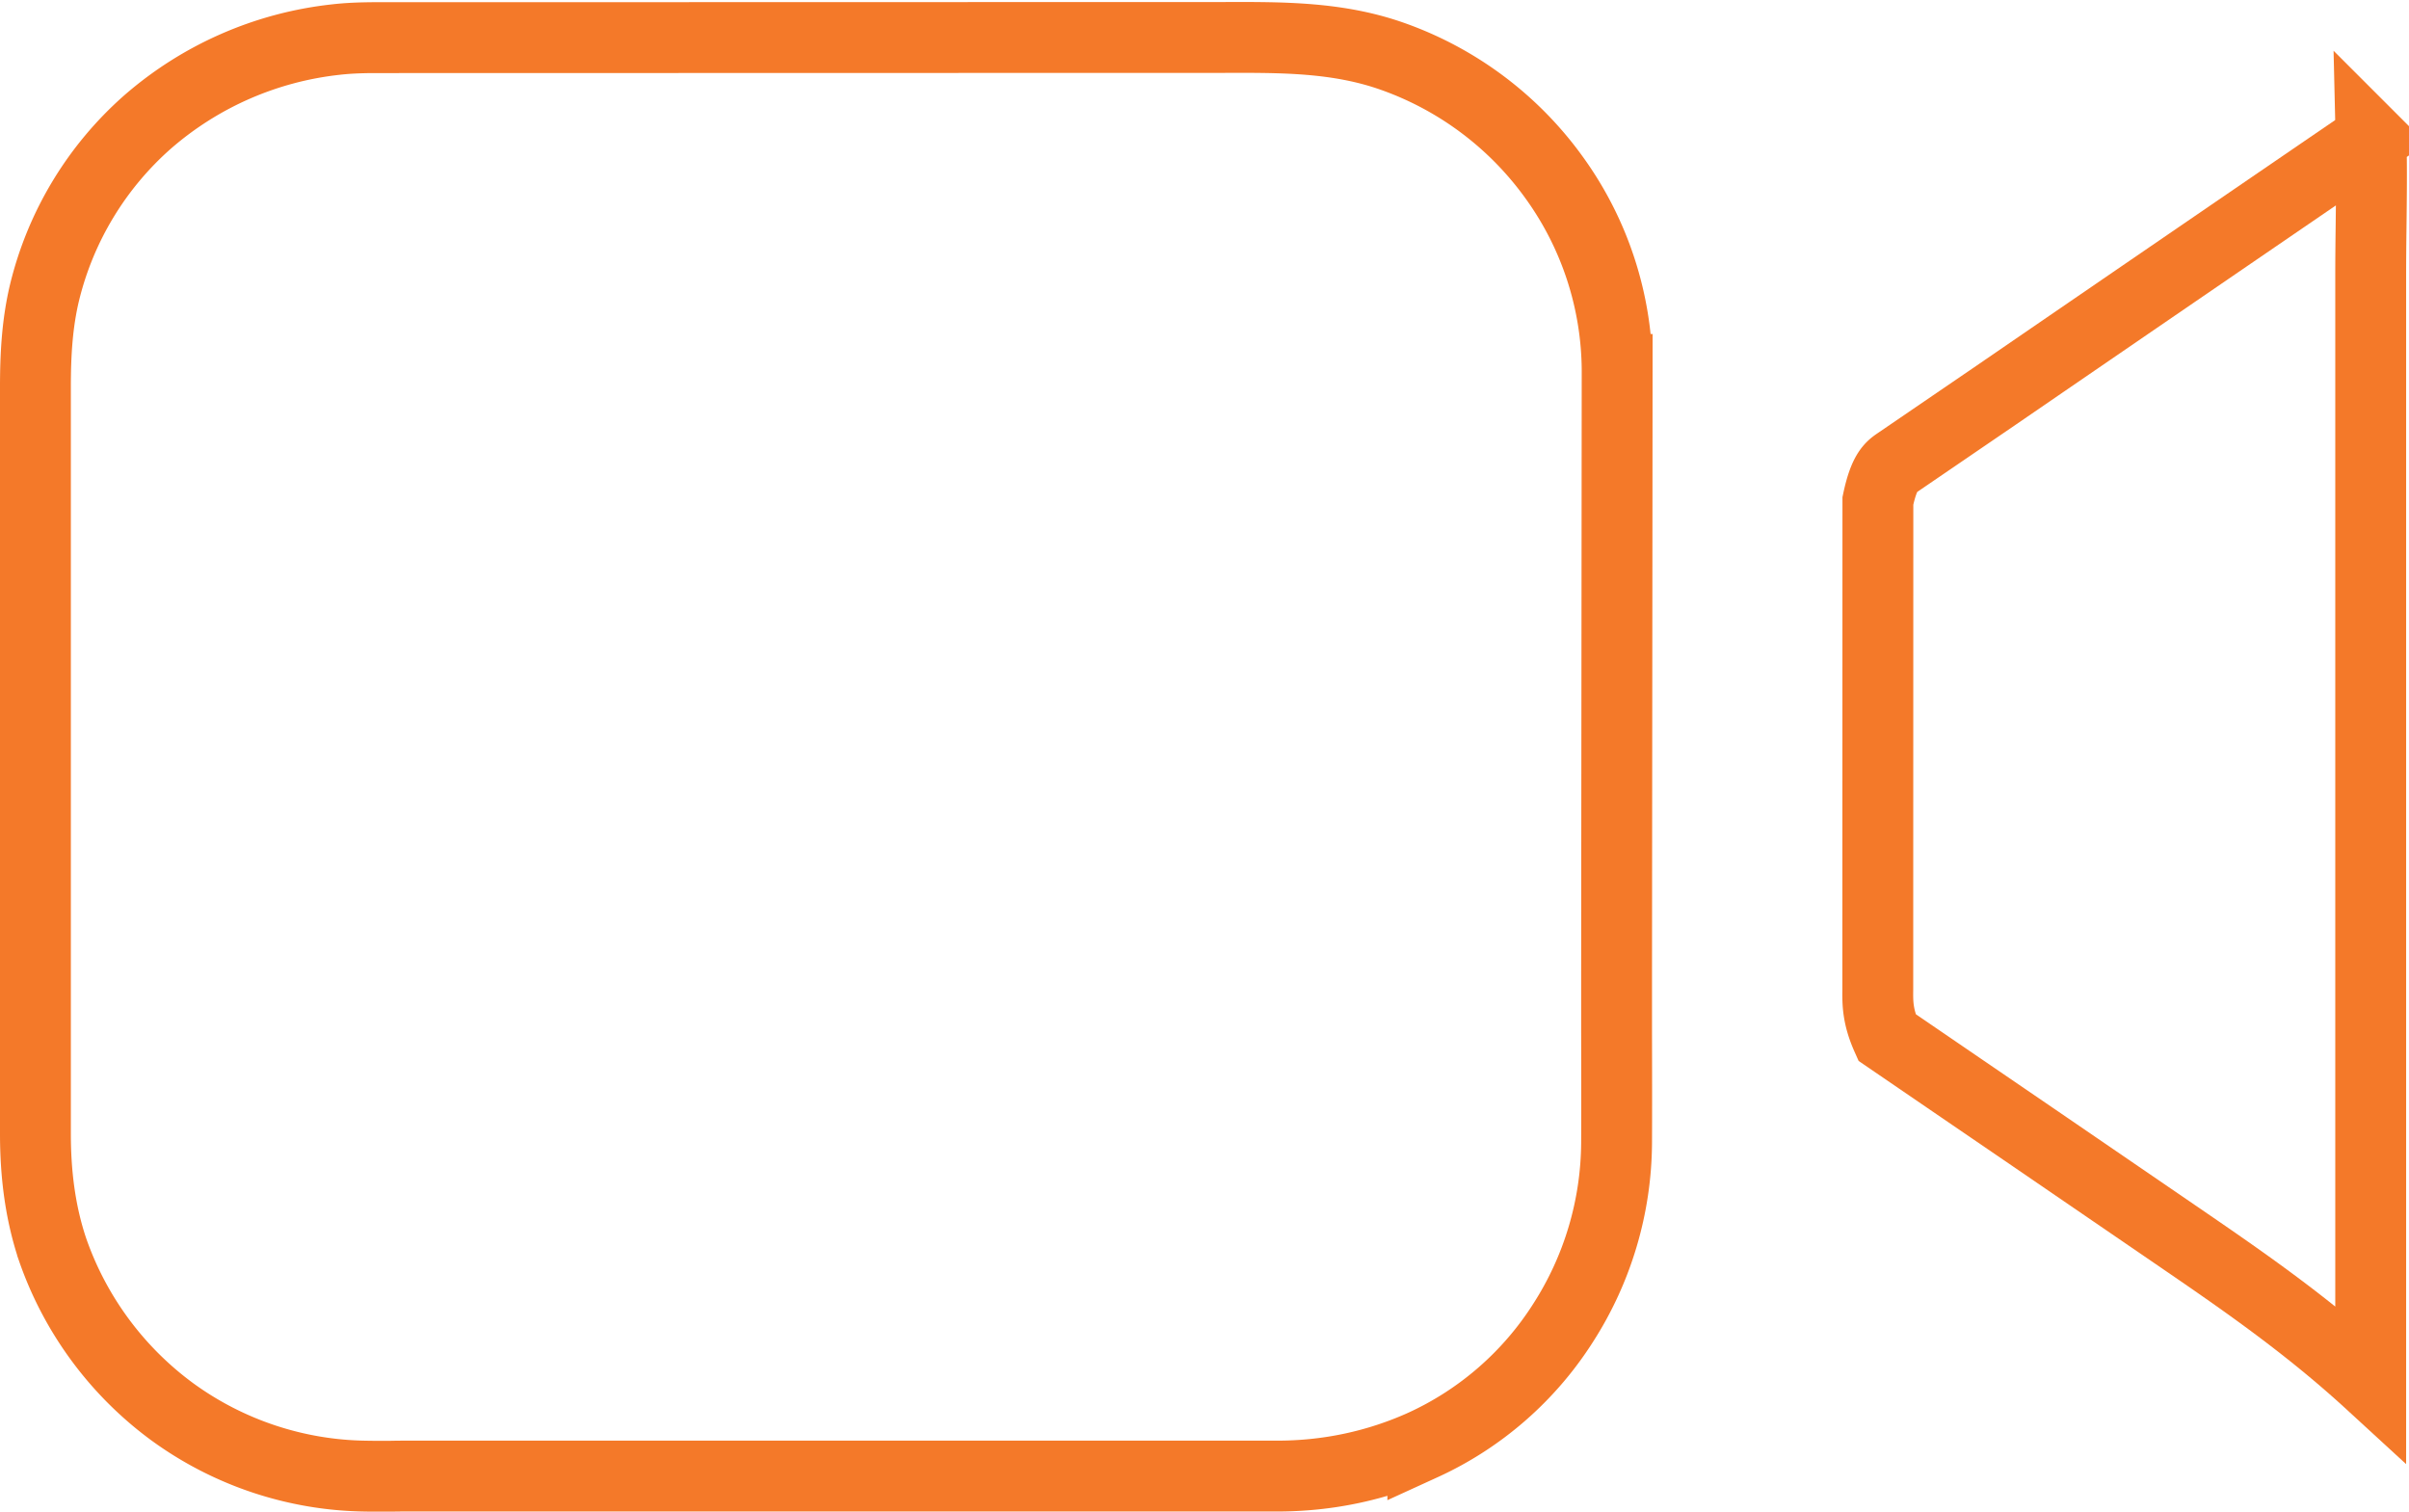 <svg viewBox="0 0 51 32" xmlns="http://www.w3.org/2000/svg"><title>icon_VirtualTour</title><g id="Design" fill="none" fill-rule="evenodd"><g id="E56-Experience-Dining" stroke="#F47929" stroke-width="1.5"><g id="02---About-Dining"><g id="icon_VirtualTour"><g id="Group-3"><path d="M11.198.93a5856.246 5856.246 0 0 0-7.945 5.44l-2.07 1.413c-.148.1-.295.196-.427.82L.754 18.95c-.003.282-.005.565.193 1.01l1.57 1.073 1.523 1.04 3.002 2.054c1.373.94 2.764 1.89 4.147 3.16V3.9c0-.36.003-.72.008-1.085.007-.62.015-1.248 0-1.886z" id="Fill-1" transform="translate(39 2)"/></g><g id="Group-6"><path d="M8.27.796c-.392 0-.78-.003-1.17.043a7.263 7.263 0 0 0-3.983 1.75A7.026 7.026 0 0 0 .943 6.192C.786 6.847.75 7.512.75 8.184v15.82c0 .83.097 1.655.363 2.447a7.183 7.183 0 0 0 2.534 3.435 7.104 7.104 0 0 0 4.09 1.362c.19.004.373.003.556.002.096-.002.19-.003.286-.003h18.463c1.07 0 2.11-.22 3.08-.657a6.934 6.934 0 0 0 2.966-2.58 7.123 7.123 0 0 0 1.136-3.81c.004-.788.002-1.575 0-2.363v-1.19l.012-12.826a7.027 7.027 0 0 0-1.322-4.046 7.15 7.15 0 0 0-3.428-2.58C28.318.78 27.123.79 25.91.793L8.27.797z" id="Fill-4"/></g></g></g></g></g></svg>